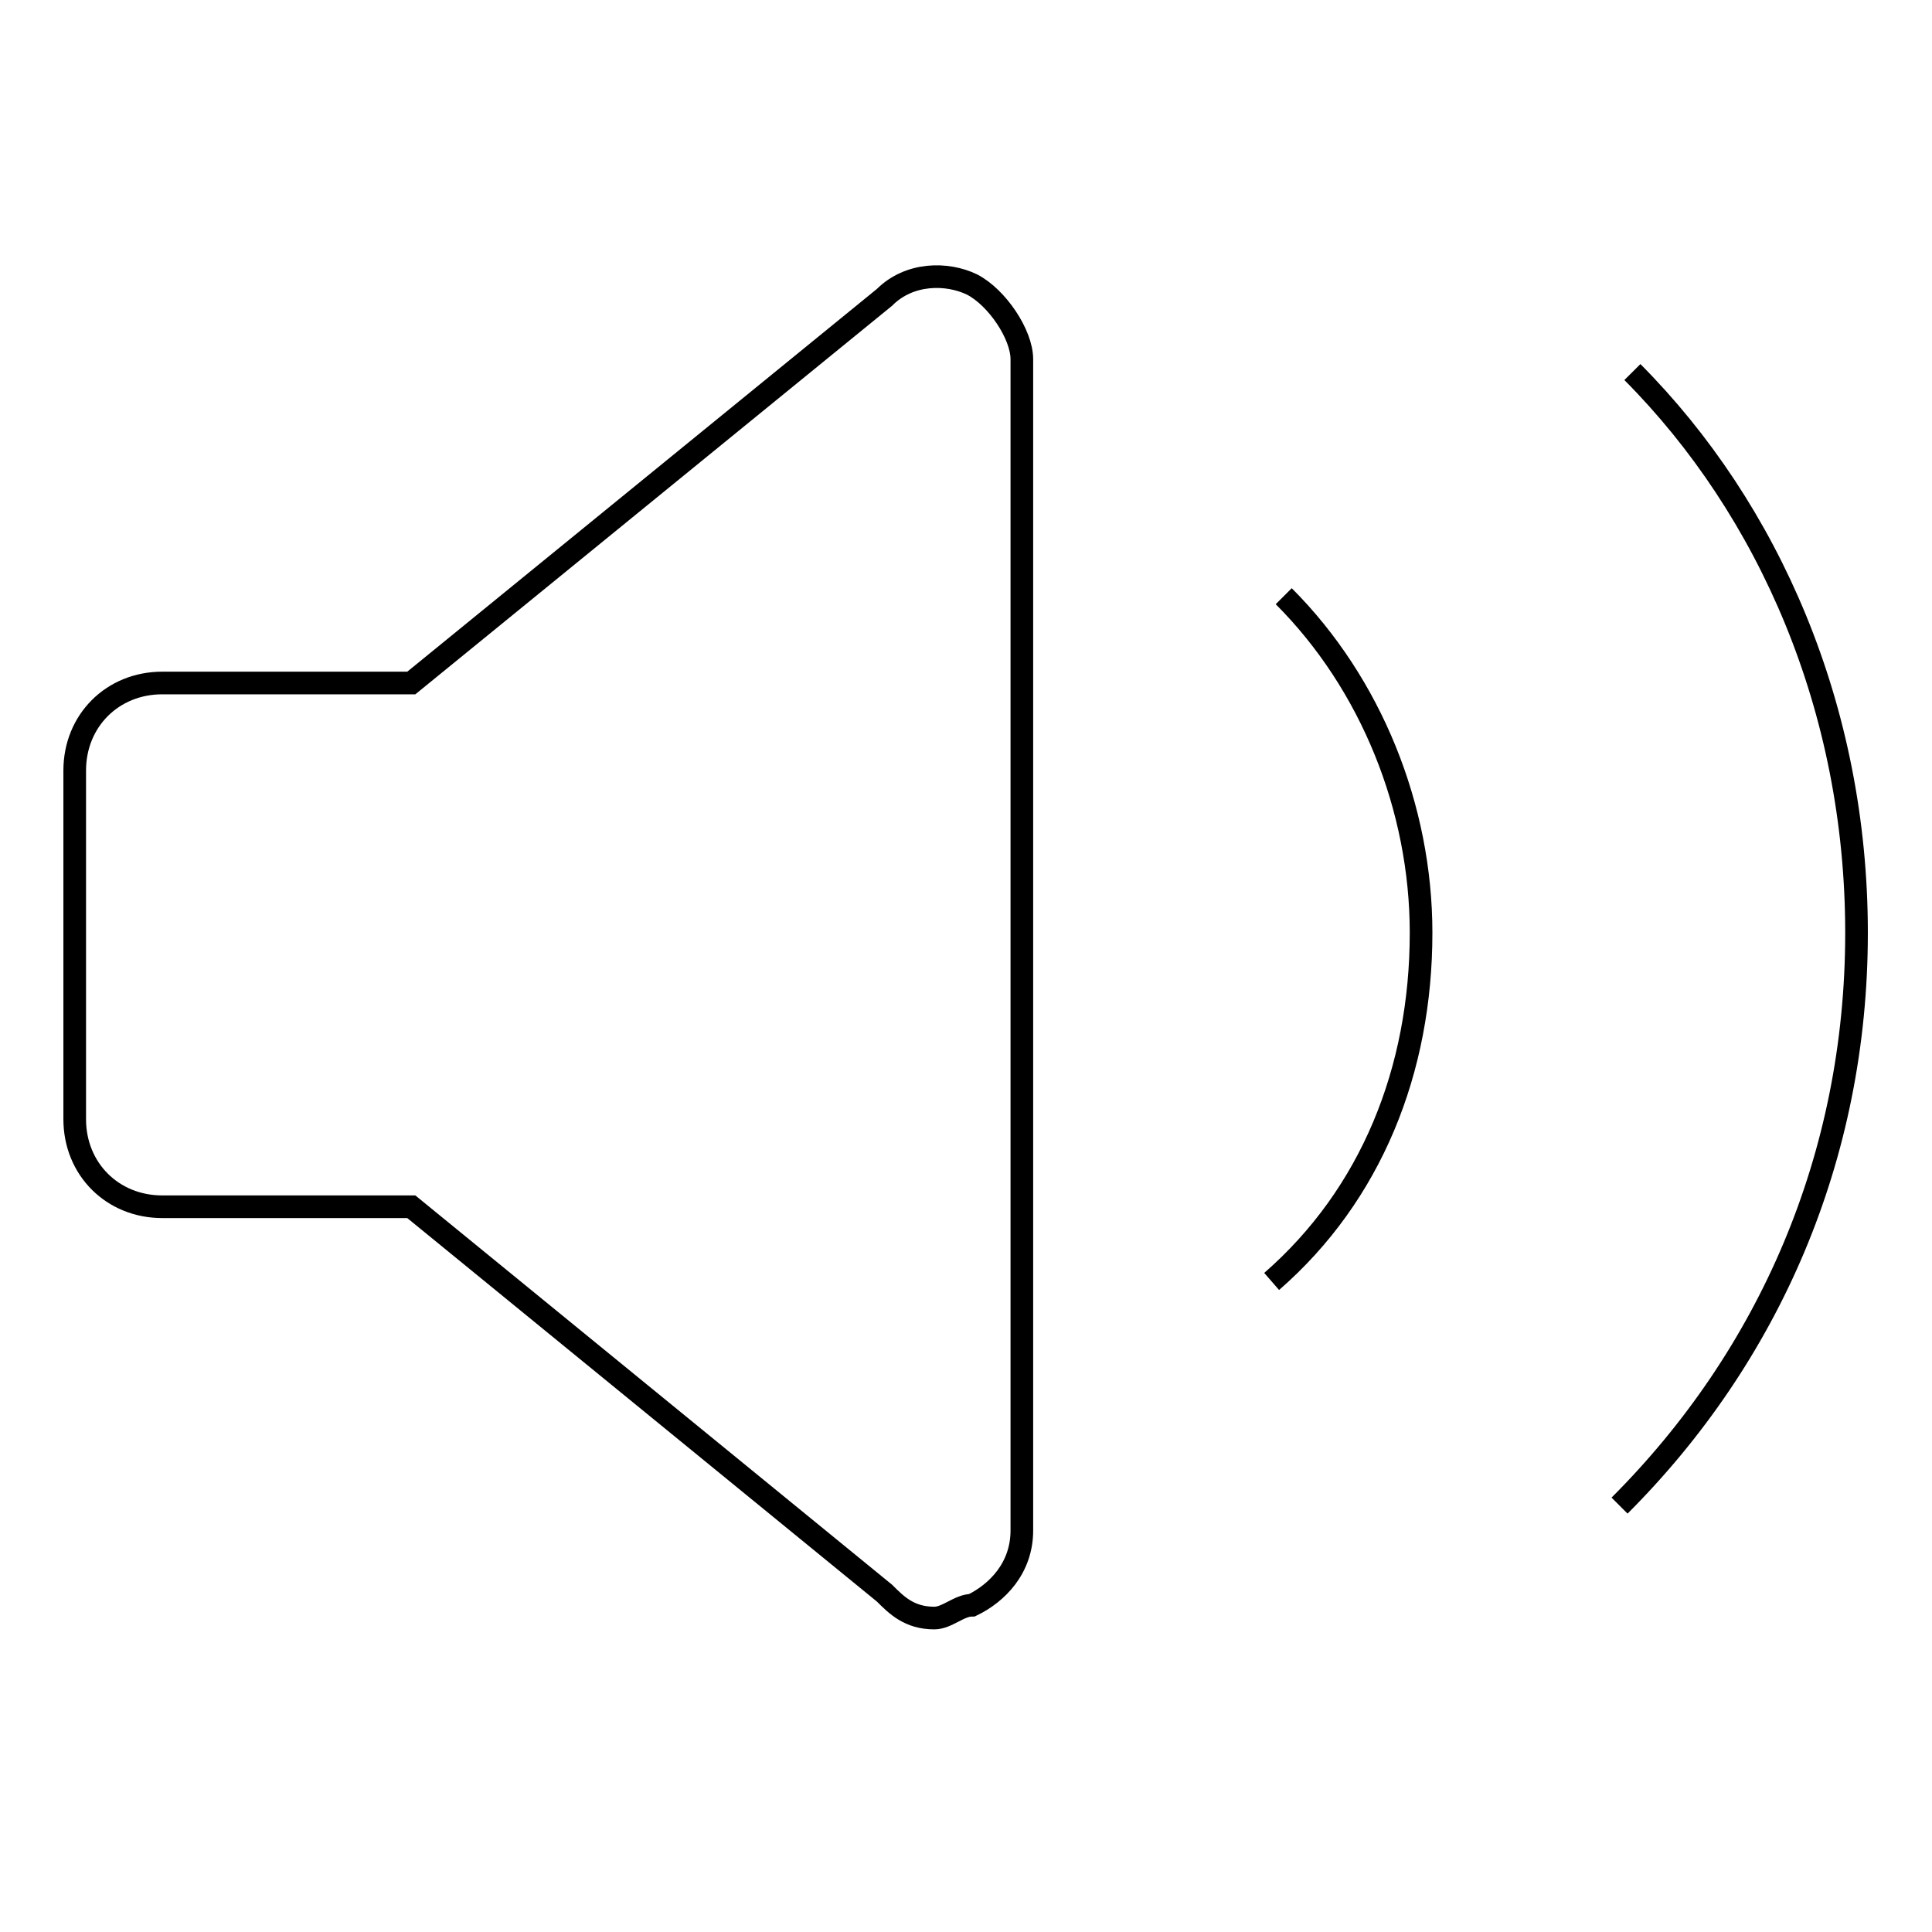 <?xml version="1.0" encoding="utf-8"?>
<!-- Svg Vector Icons : http://www.onlinewebfonts.com/icon -->
<!DOCTYPE svg PUBLIC "-//W3C//DTD SVG 1.1//EN" "http://www.w3.org/Graphics/SVG/1.1/DTD/svg11.dtd">
<svg version="1.1" xmlns="http://www.w3.org/2000/svg" xmlns:xlink="http://www.w3.org/1999/xlink" x="0px" y="0px" viewBox="0 0 256 256" enable-background="new 0 0 256 256" xml:space="preserve">
<g><g><path stroke-width="3" fill-opacity="0" stroke="#000000"  d="M135.4,202.8c0,5-3.3,8.3-6.6,9.9c-1.7,0-3.3,1.7-5,1.7c-3.3,0-5-1.7-6.6-3.3l-62.7-51.2h-33c-6.6,0-11.6-5-11.6-11.6v-46.2c0-6.6,5-11.6,11.6-11.6h33l62.7-51.1c3.3-3.3,8.3-3.3,11.6-1.7c3.3,1.7,6.6,6.6,6.6,9.9V202.8z"/><path stroke-width="3" fill-opacity="0" stroke="#000000"  d="M227.8,219.3"/><path stroke-width="3" fill-opacity="0" stroke="#000000"  d="M214.6,199.5c19.8-19.8,31.4-46.2,31.4-75.9c0-29.7-11.6-56.1-29.7-74.3"/><path stroke-width="3" fill-opacity="0" stroke="#000000"  d="M170.1,79c11.6,11.6,18.2,28.1,18.2,44.6c0,18.2-6.6,34.7-19.8,46.2"/></g></g>
</svg>